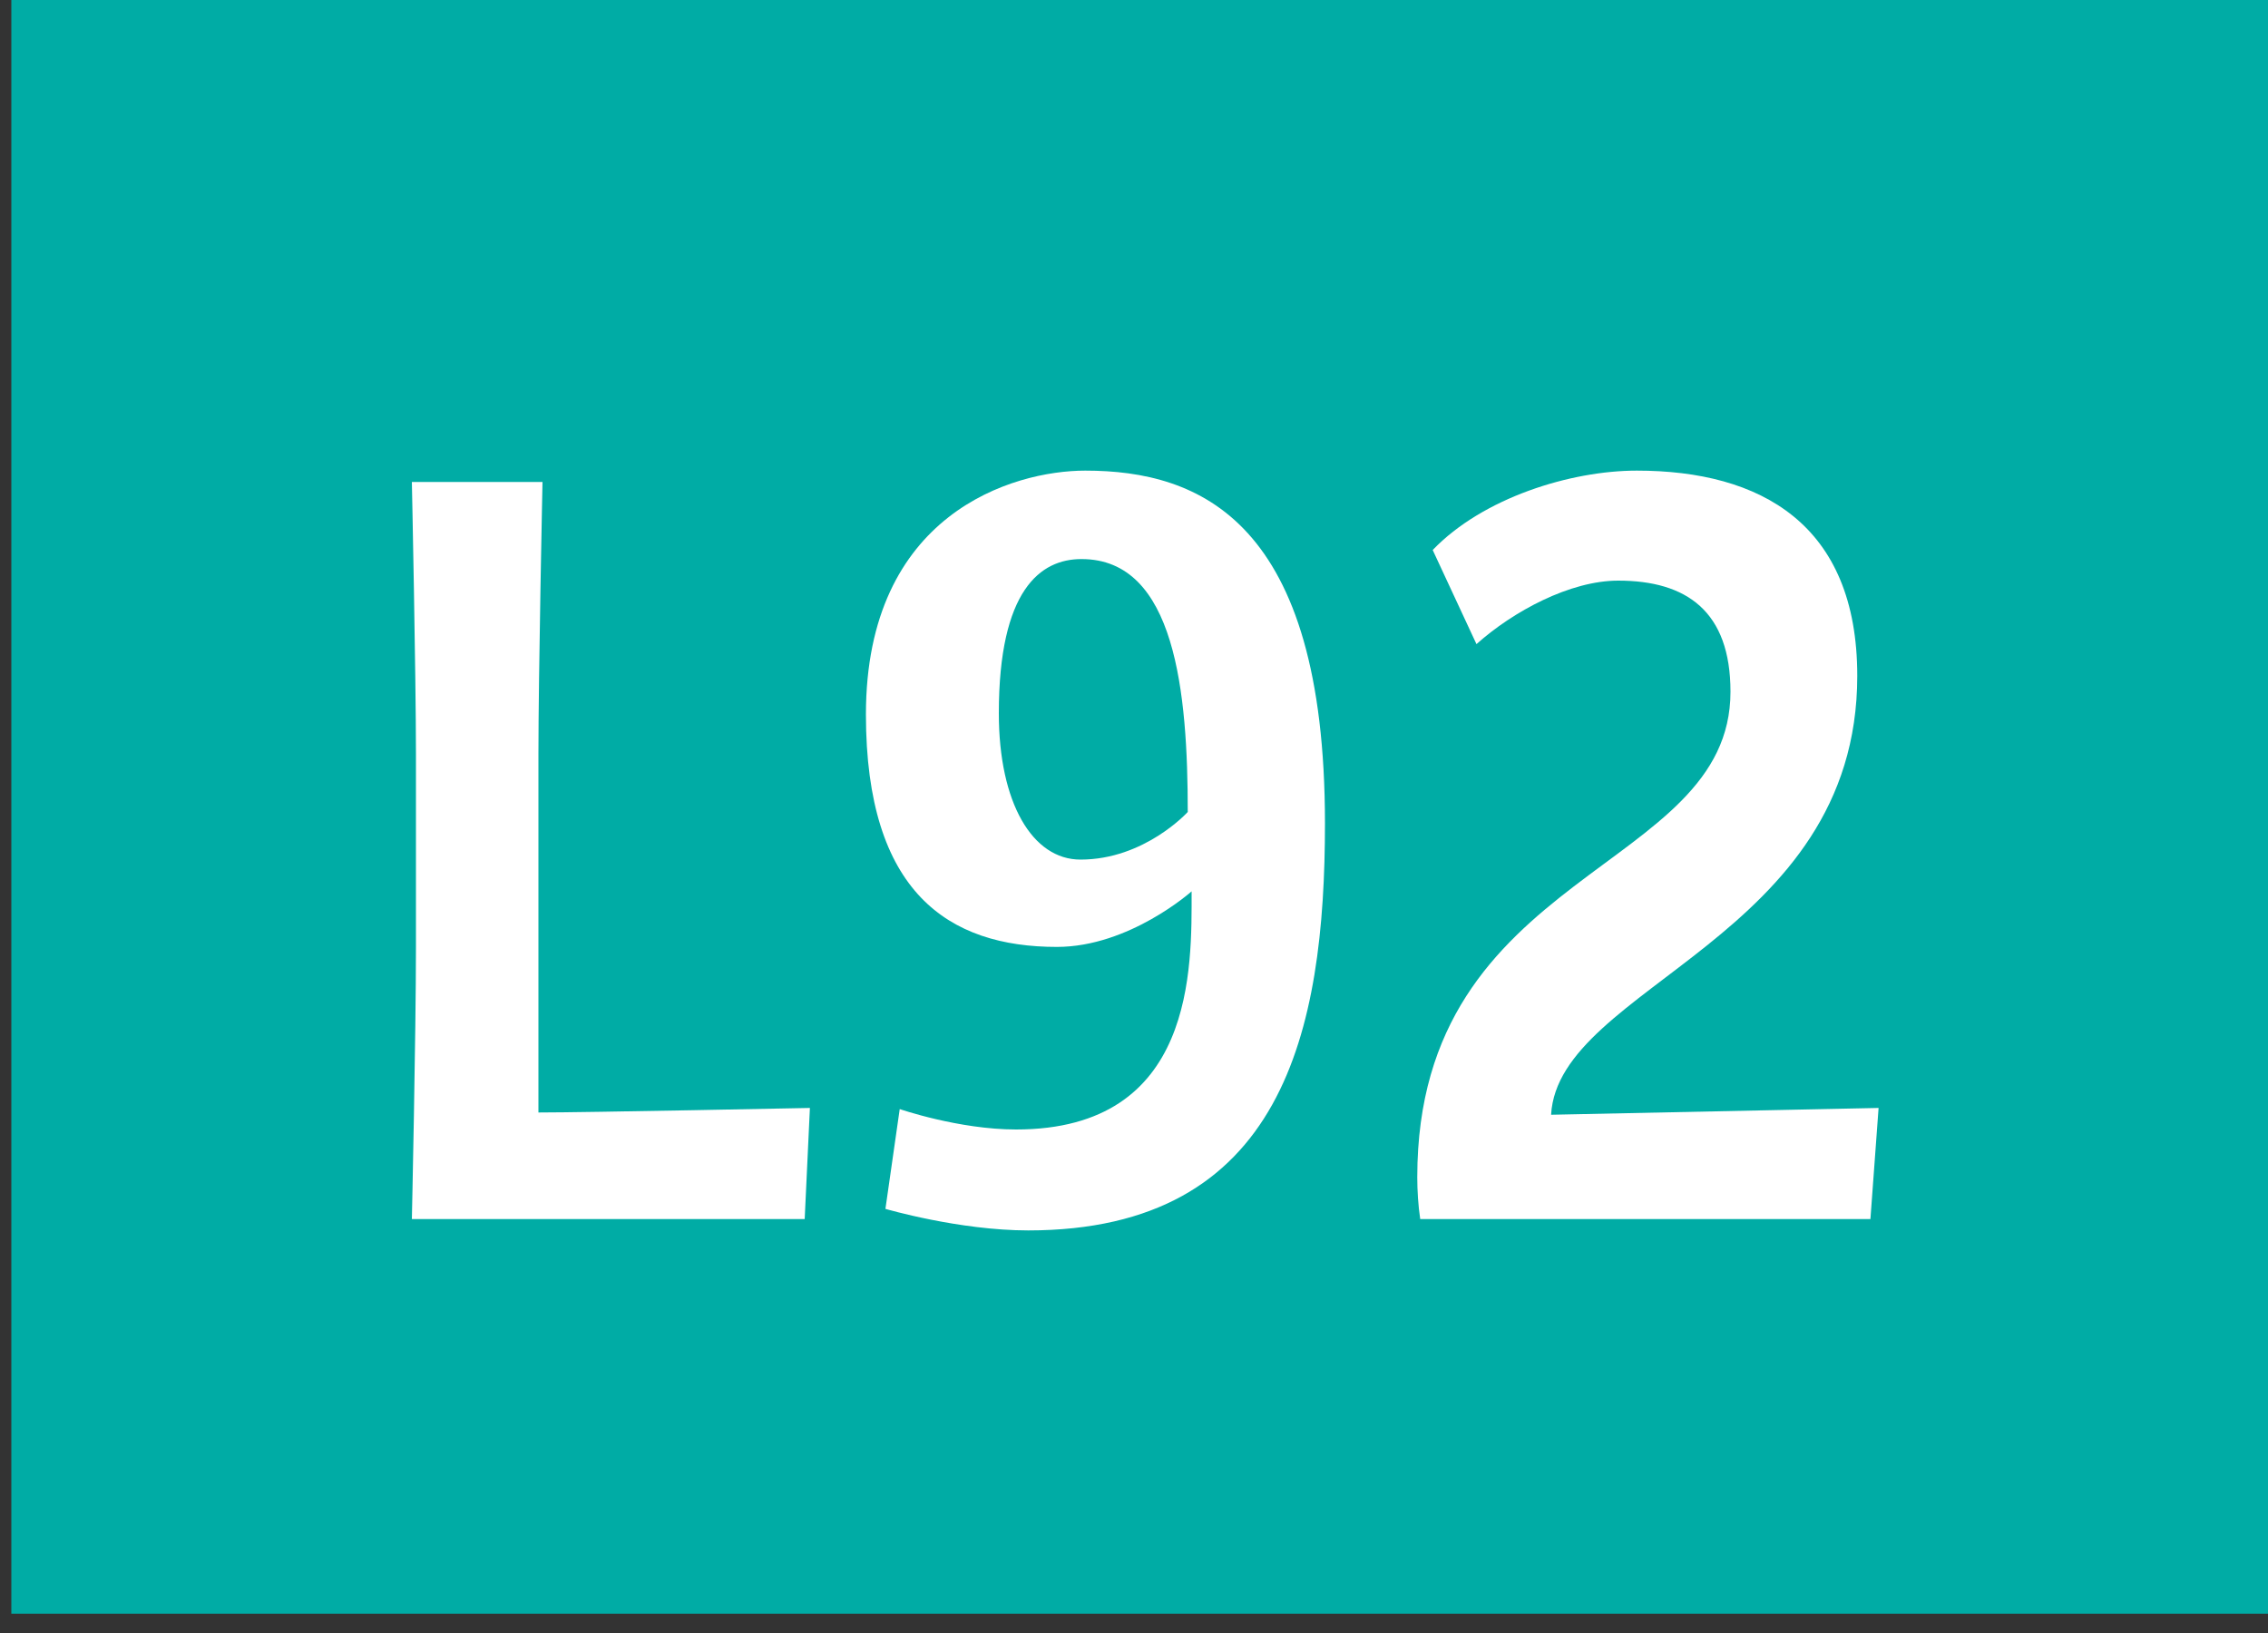 <svg width="100" height="72" viewBox="0 0 100 72" fill="none" xmlns="http://www.w3.org/2000/svg">
<rect x="0" y="0" width="100" height="72" fill="#333333" stroke="none"/>
<g clip-path="url(#clip0_7_1011)">
<path d="M100 0H0.5V71.15H100V0Z" fill="#00ACA5"/>
<path d="M35.48 53.75H18.16C18.16 53.75 18.34 45.6 18.34 41.75V33.25C18.34 29.8 18.16 21.25 18.16 21.25H23.92C23.92 21.25 23.74 29.8 23.74 33.25V49.05C25.86 49.05 35.71 48.85 35.71 48.85L35.48 53.75Z" fill="white"/>
<path d="M45.34 54.25C42.28 54.25 39.04 53.3 39.04 53.3L39.67 48.9C39.67 48.9 42.28 49.8 44.8 49.8C52.72 49.8 52.54 42.65 52.54 39.3C52.54 39.3 49.8 41.75 46.6 41.75C41.83 41.75 38.18 39.35 38.18 31.5C38.18 22.65 44.66 20.75 47.85 20.75C52.89 20.75 58.42 22.95 58.42 36.3C58.42 45.45 56.58 54.25 45.33 54.25H45.34ZM47.68 24.65C45.88 24.65 44.04 26 44.04 31.45C44.04 35.4 45.52 37.9 47.64 37.9C50.47 37.9 52.37 35.8 52.37 35.8C52.37 30.55 51.83 24.65 47.69 24.65H47.68Z" fill="white"/>
<path d="M82.46 53.75H62.62C62.53 53.15 62.49 52.5 62.49 51.9C62.49 38.25 76.3 38.5 76.3 30.5C76.3 26.95 74.36 25.6 71.35 25.6C69.23 25.6 66.72 26.95 65.1 28.4L63.17 24.25C65.38 21.95 69.24 20.75 72.17 20.75C77.62 20.75 81.89 23.1 81.89 29.8C81.89 41.4 68.71 43.45 68.39 49.15L82.83 48.85L82.47 53.75H82.46Z" fill="white"/>
</g>
<defs>
<clipPath id="clip0_7_1011">
<rect width="99.5" height="71.15" fill="white" transform="translate(0.5)"/>
</clipPath>
</defs>
</svg>
